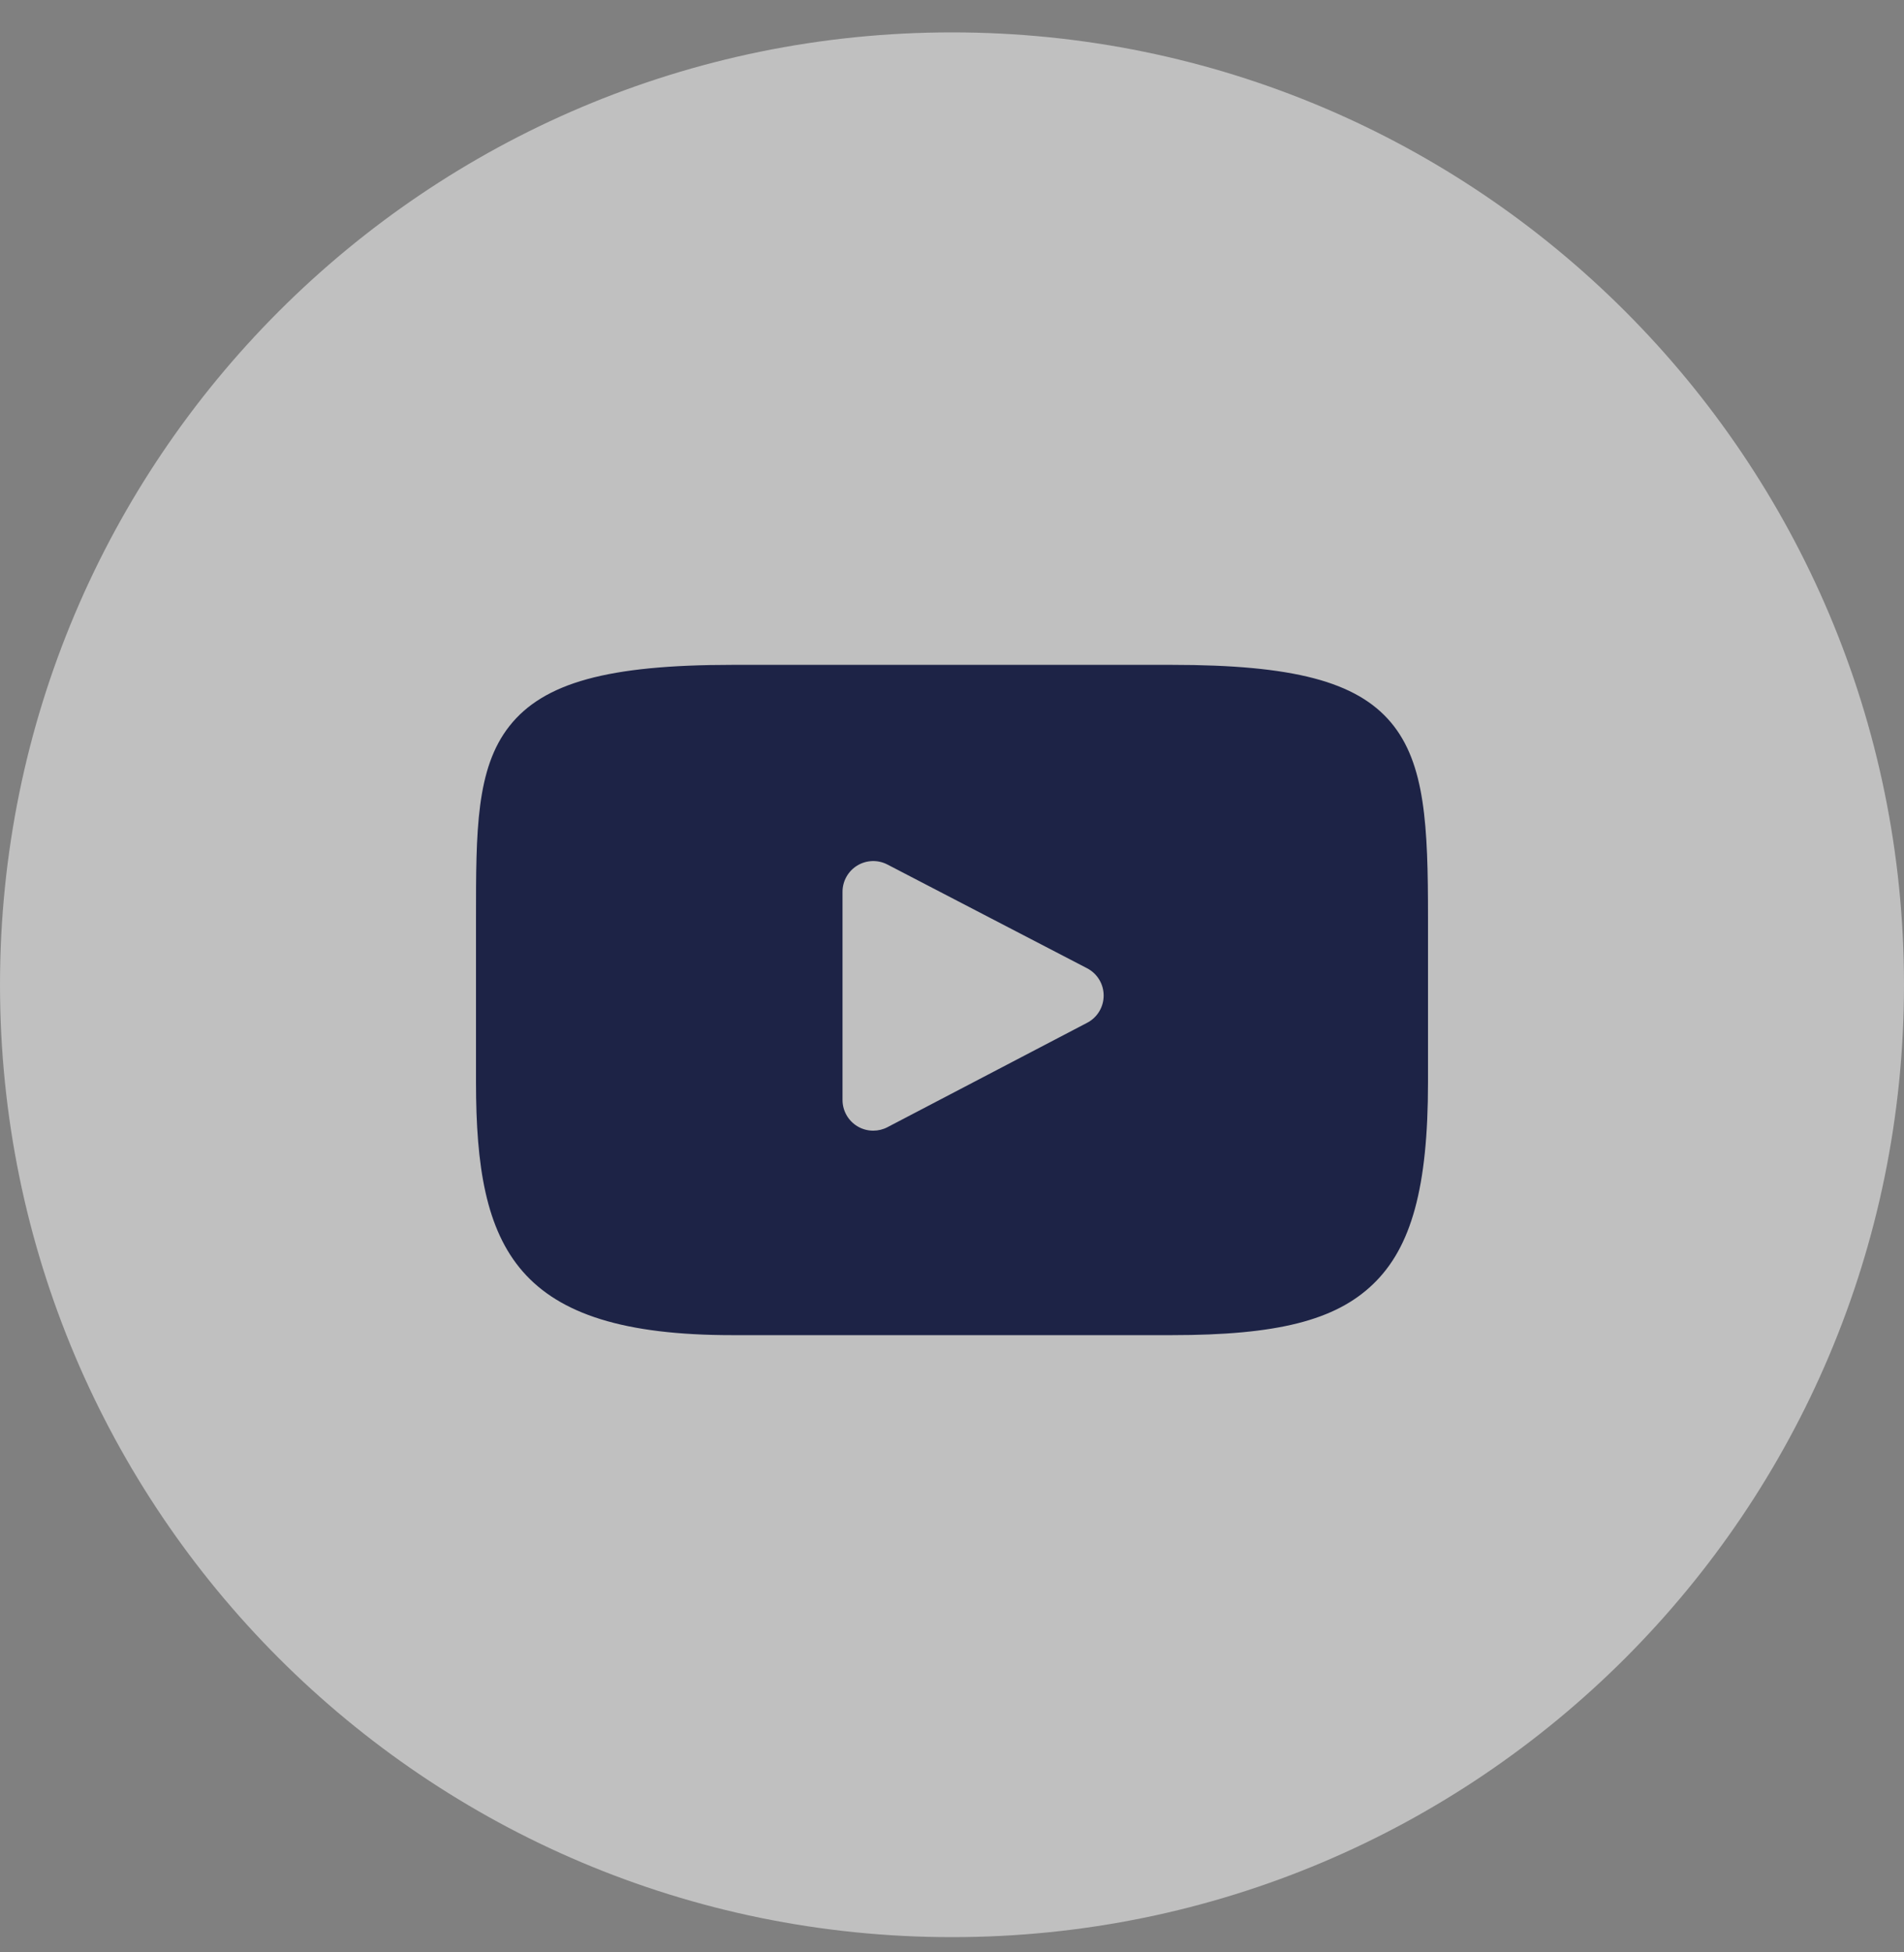 <svg width="40" height="41" viewBox="0 0 40 41" fill="none" xmlns="http://www.w3.org/2000/svg">
<rect x="0" y="0" width="40" height="41" fill="#808080" stroke="none"/>
<path opacity="0.5" fill-rule="evenodd" clip-rule="evenodd" d="M0 20.68C0 9.634 8.954 0.68 20 0.68C31.046 0.68 40 9.634 40 20.68C40 31.726 31.046 40.68 20 40.68C8.954 40.68 0 31.726 0 20.68Z" fill="white"/>
<g clip-path="url(#clip0_166_742)">
<path d="M29.221 15.171C28.498 14.312 27.166 13.962 24.62 13.962H15.38C12.776 13.962 11.421 14.335 10.701 15.249C10 16.14 10 17.452 10 19.269V22.731C10 26.251 10.832 28.038 15.38 28.038H24.62C26.828 28.038 28.051 27.729 28.842 26.971C29.654 26.195 30 24.927 30 22.731V19.269C30 17.353 29.946 16.033 29.221 15.171ZM22.84 21.478L18.644 23.671C18.55 23.72 18.448 23.744 18.345 23.744C18.229 23.744 18.113 23.713 18.011 23.651C17.818 23.534 17.7 23.325 17.7 23.099V18.727C17.7 18.502 17.818 18.293 18.01 18.176C18.203 18.059 18.443 18.051 18.643 18.155L22.839 20.334C23.052 20.445 23.186 20.665 23.186 20.905C23.187 21.146 23.053 21.367 22.84 21.478Z" fill="#1D2346"/>
</g>
<defs>
<clipPath id="clip0_166_742">
<rect width="20" height="20" fill="white" transform="translate(10 11)"/>
</clipPath>
</defs>
</svg>
